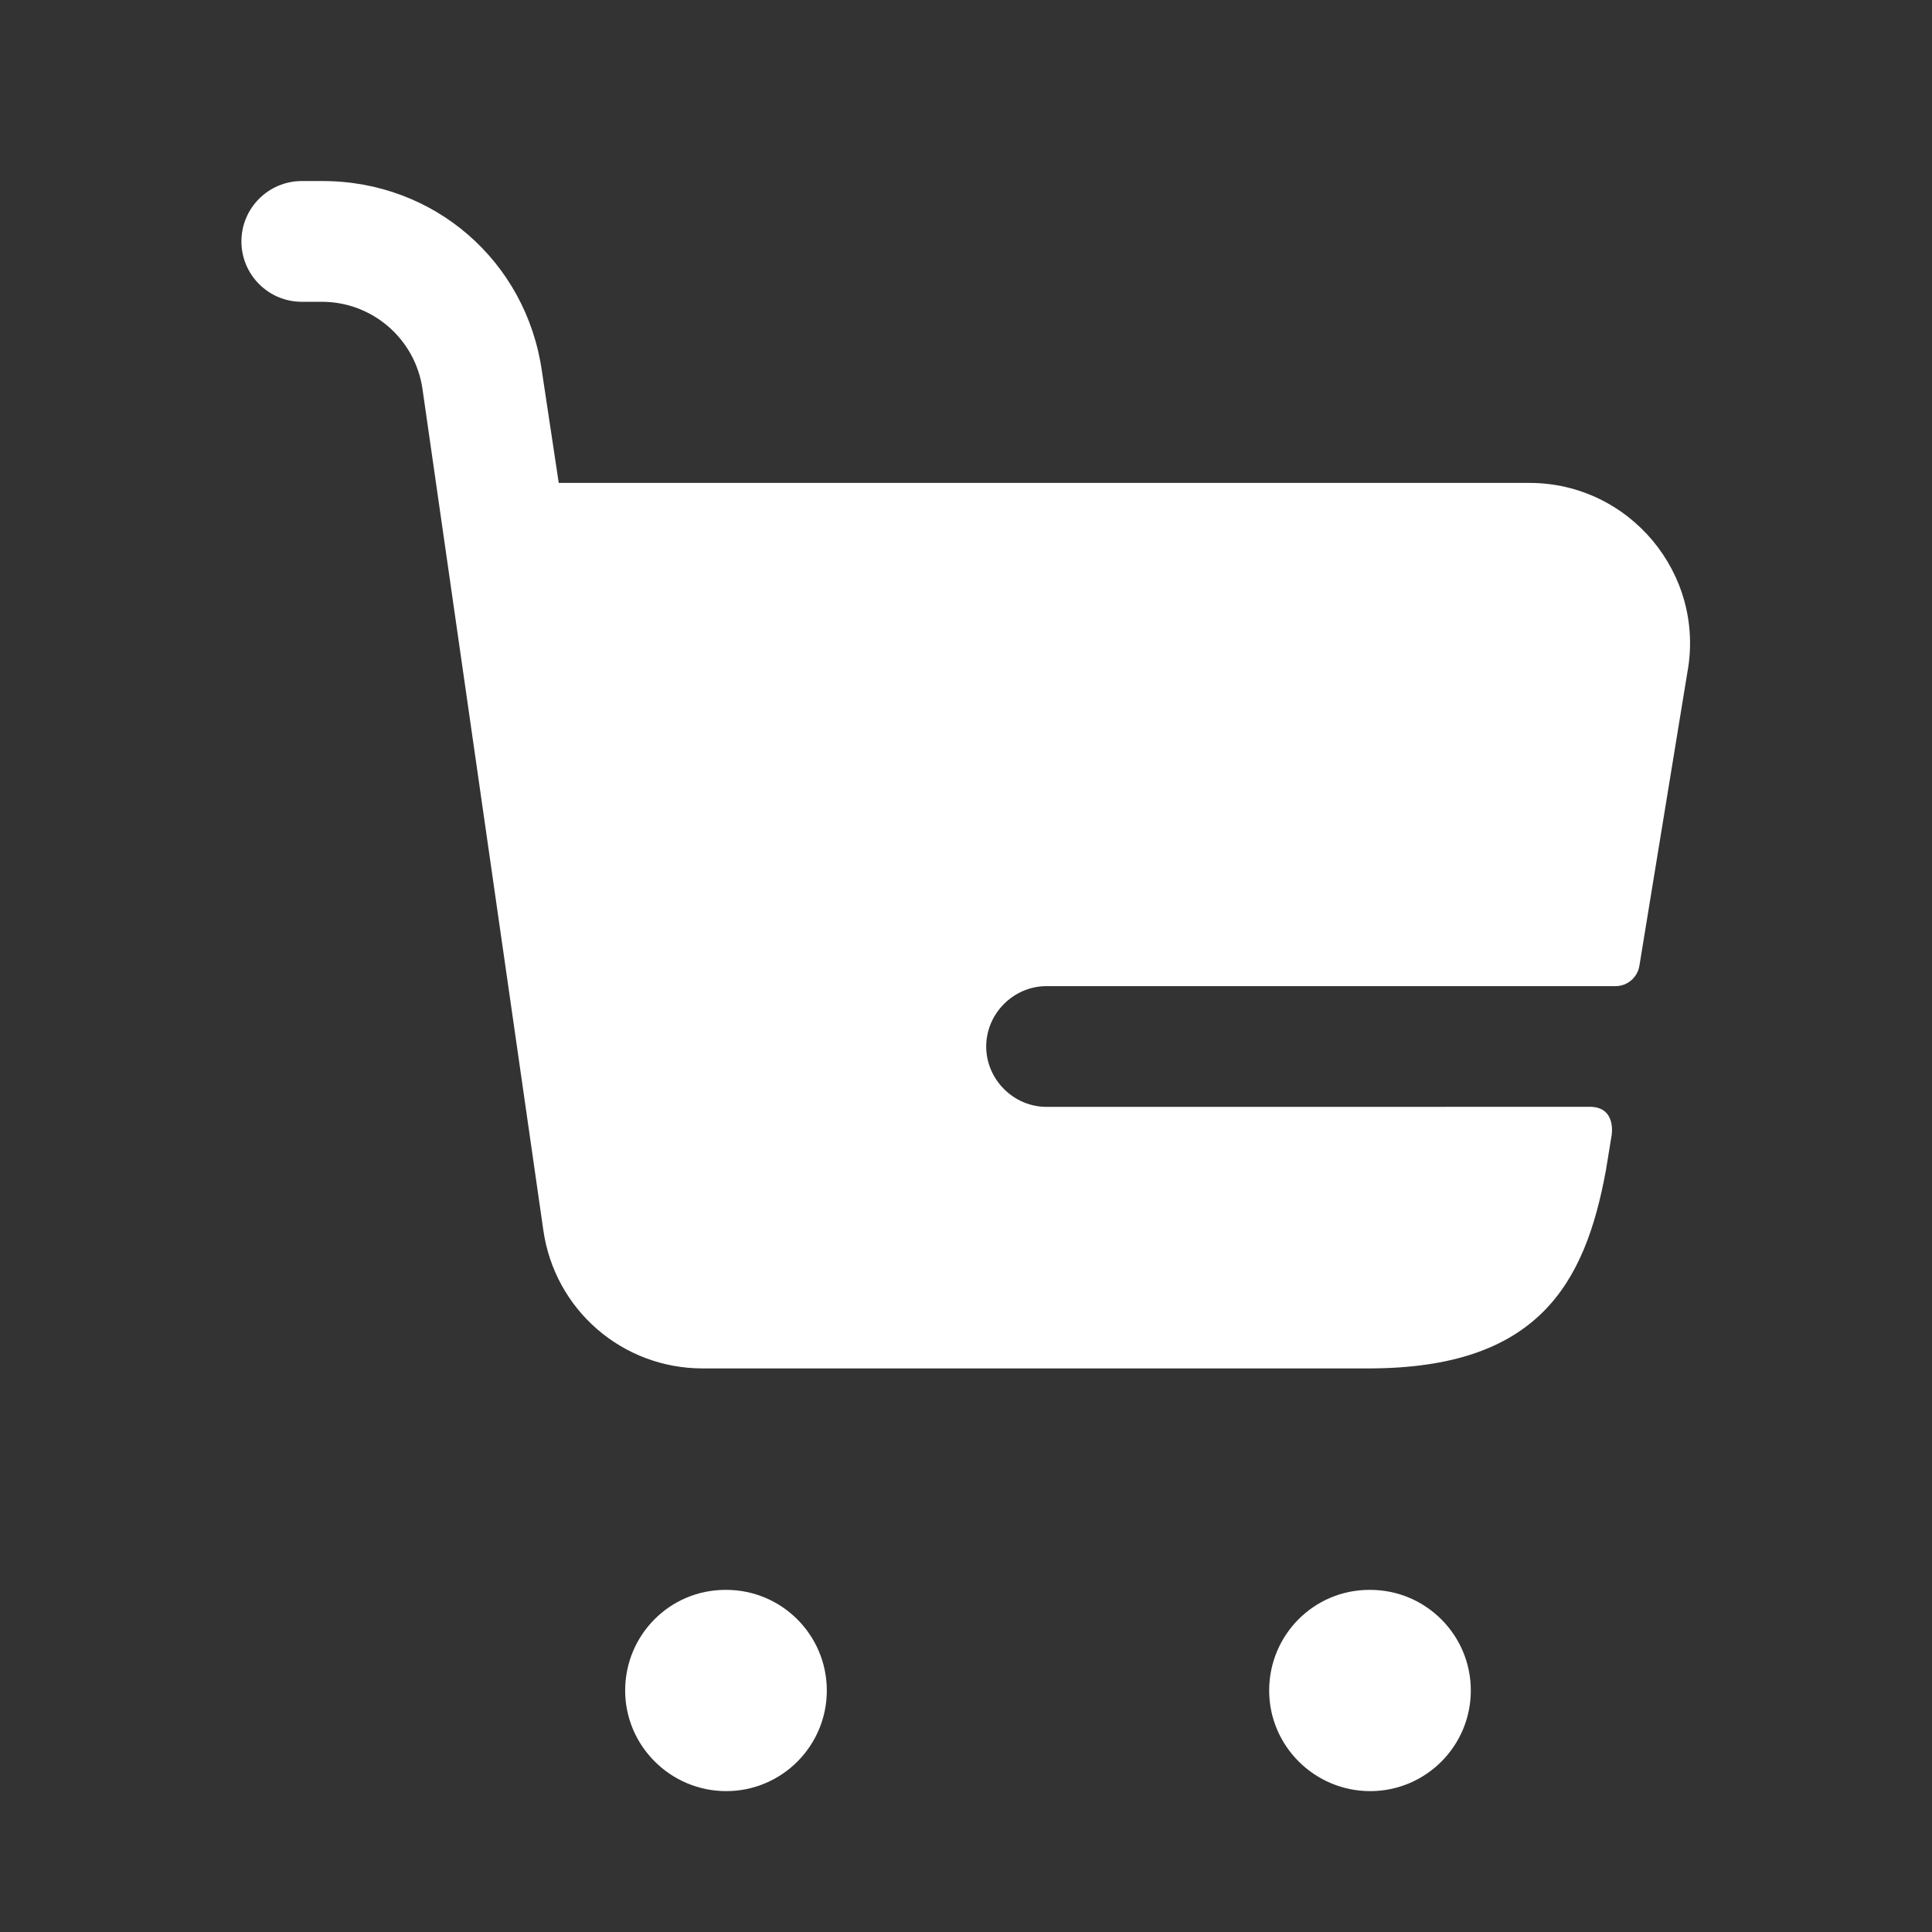 <svg width="48" height="48" viewBox="0 0 48 48" fill="none" xmlns="http://www.w3.org/2000/svg">
<rect x="0" y="0" width="48" height="48" fill="#333333" stroke="none"/>
<g clip-path="url(#clip0_1546_2003)">
<path d="M18.042 44.5C16.664 44.5 15.532 43.38 15.532 42C15.532 40.62 16.642 39.5 18.022 39.5H18.042C19.422 39.5 20.542 40.62 20.542 42C20.542 43.38 19.422 44.5 18.042 44.5ZM36.542 42C36.542 40.62 35.422 39.5 34.042 39.5H34.022C32.642 39.5 31.532 40.62 31.532 42C31.532 43.38 32.662 44.5 34.042 44.5C35.422 44.5 36.542 43.38 36.542 42ZM26.002 27.5C25.182 27.5 24.502 26.82 24.502 26C24.502 25.18 25.182 24.5 26.002 24.5H40.138C40.432 24.5 40.682 24.286 40.73 23.996L41.92 16.718C42.38 14.258 40.48 11.998 38 11.998H13.882L13.464 9.226C13.076 6.486 10.784 4.498 8.018 4.498H7.498C6.67 4.498 5.998 5.17 5.998 5.998C5.998 6.826 6.67 7.498 7.498 7.498H7.998C9.252 7.498 10.316 8.42 10.496 9.662L13.498 30.558C13.778 32.538 15.458 33.998 17.458 33.998H33.998C38.198 33.998 39.378 31.918 39.898 29.078L40.04 28.208C40.04 28.208 40.17 27.498 39.496 27.498C38.868 27.5 26.002 27.5 26.002 27.5Z" fill="white"/>
</g>
<defs>
<clipPath id="clip0_1546_2003">
<rect width="48" height="48" fill="white"/>
</clipPath>
</defs>
</svg>
